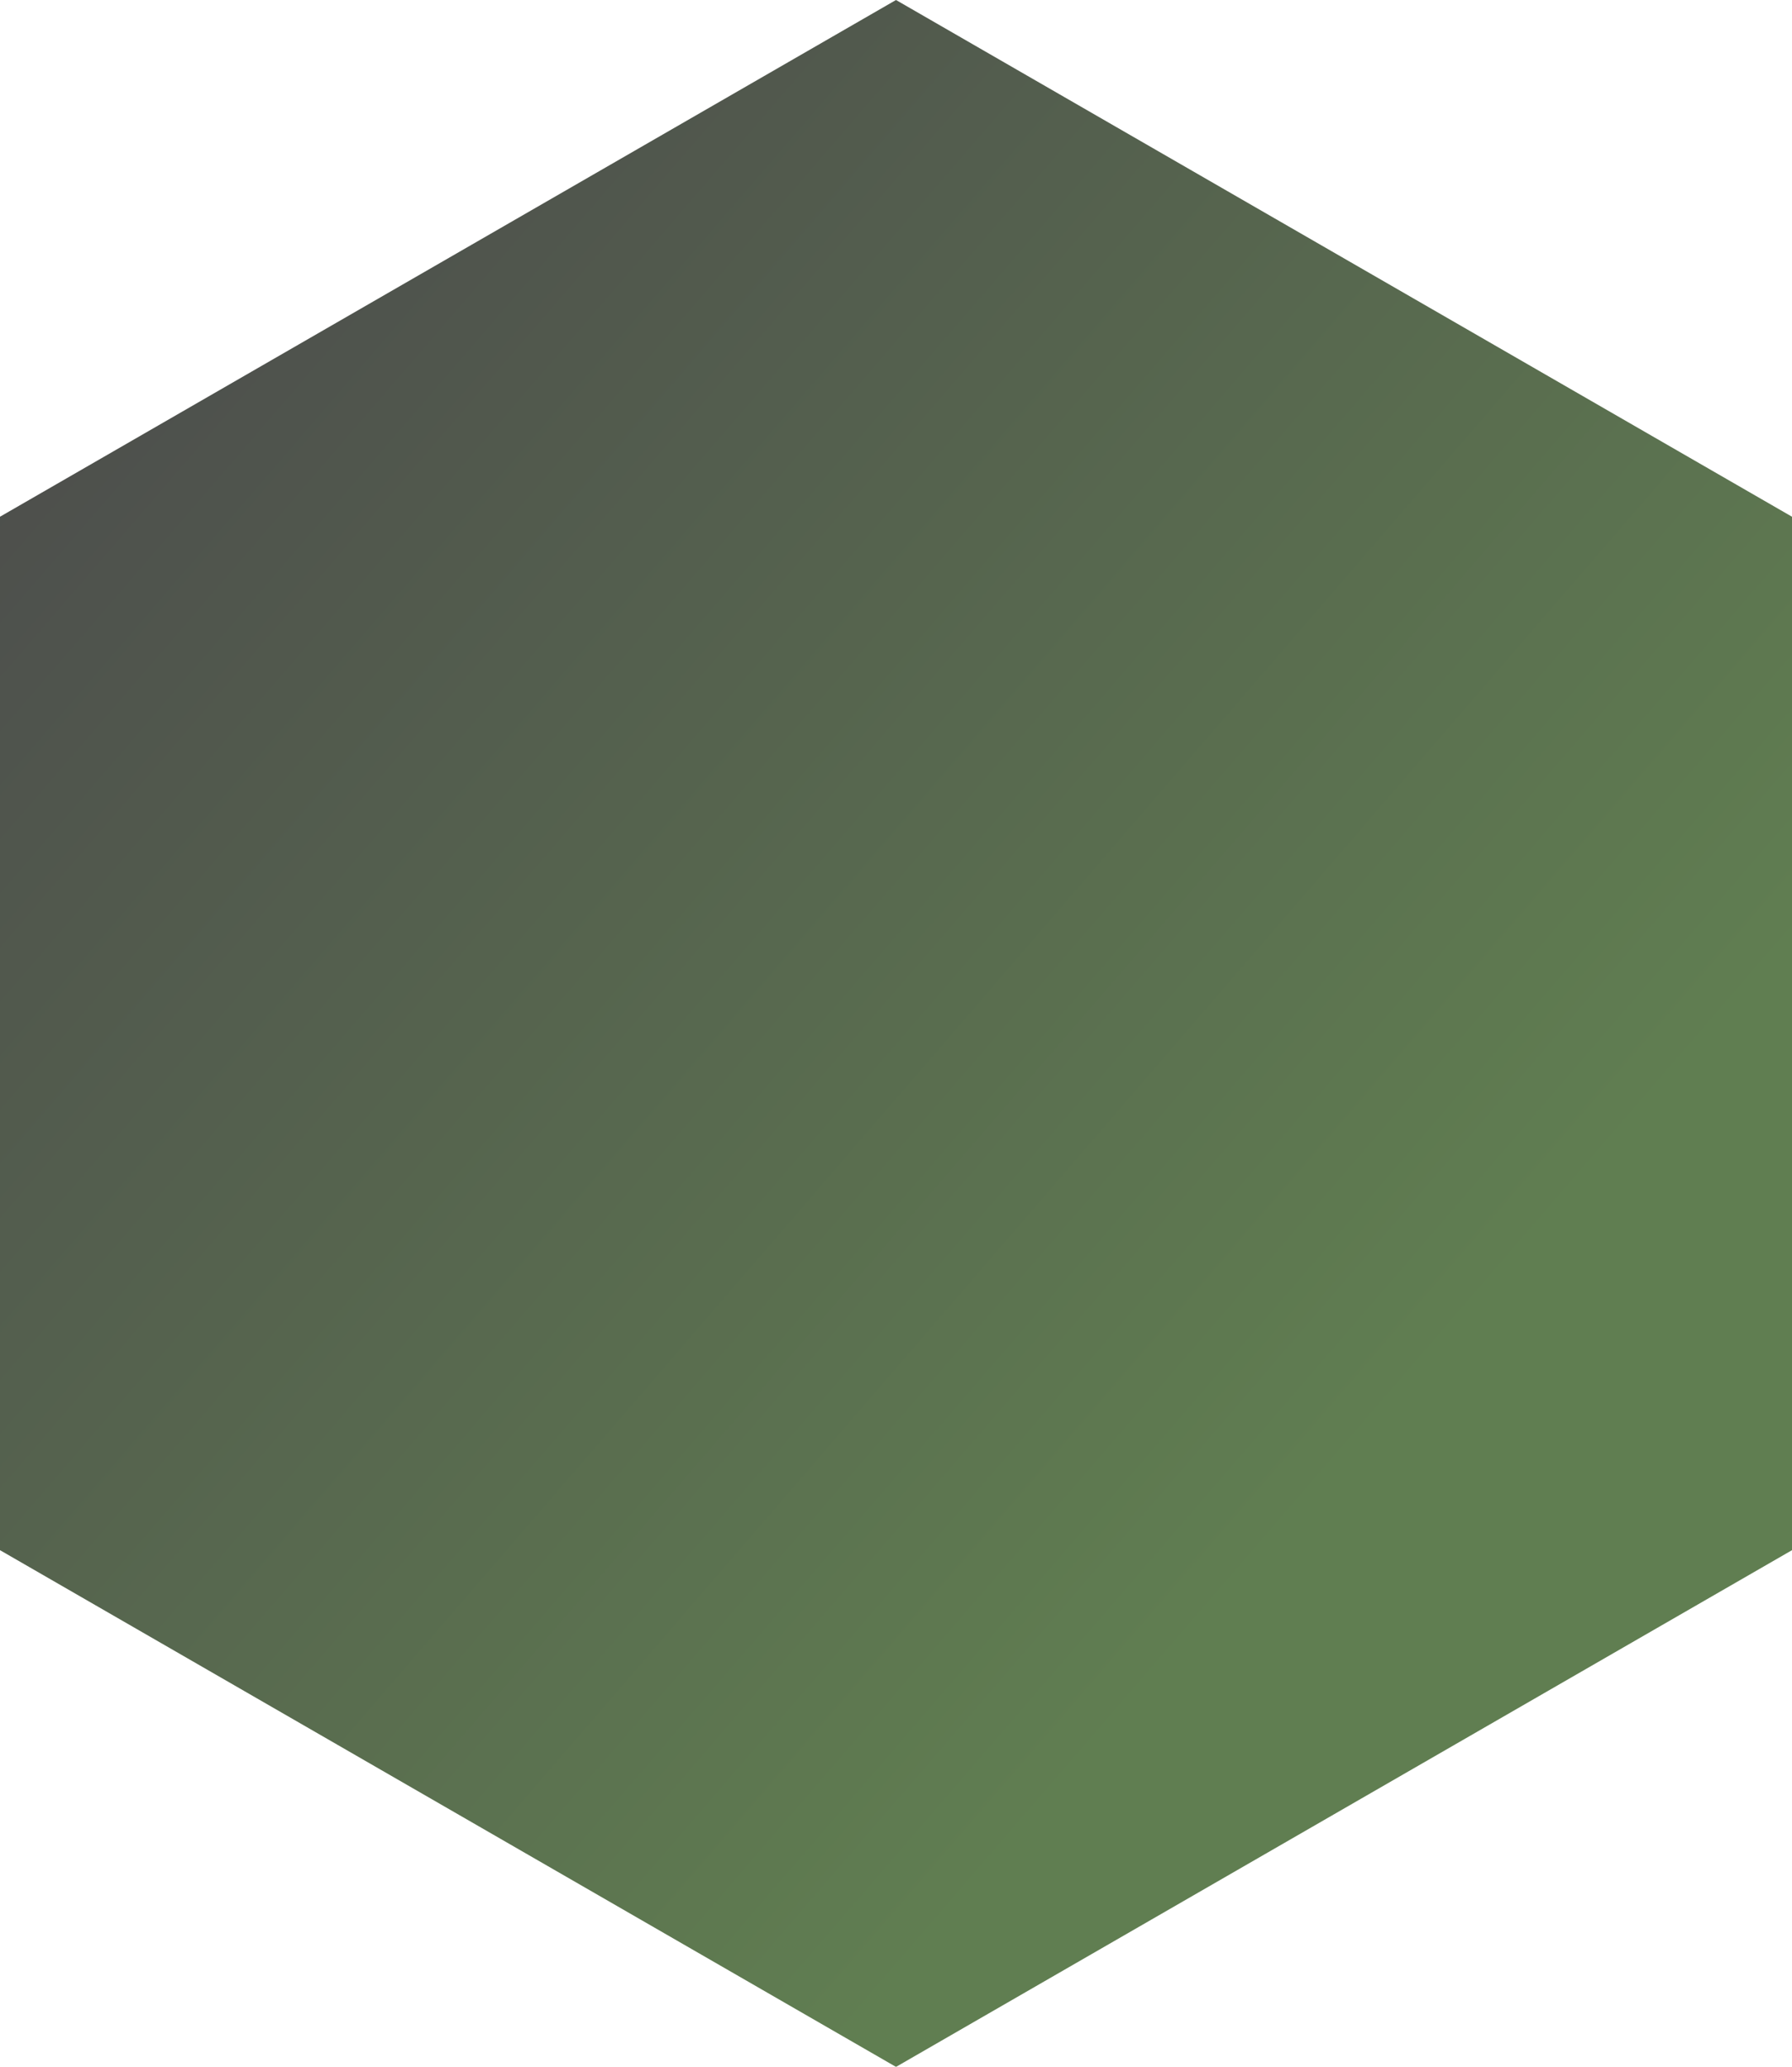 <svg width="254" height="293" viewBox="0 0 254 293" fill="none" xmlns="http://www.w3.org/2000/svg">
<g filter="url(#filter0_b_23_45)">
<path d="M127 0L254 73.25V219.75L127 293L0 219.75V73.25L127 0Z" fill="url(#paint0_linear_23_45)" fill-opacity="0.7"/>
</g>
<defs>
<filter id="filter0_b_23_45" x="-20" y="-20" width="294" height="333" filterUnits="userSpaceOnUse" color-interpolation-filters="sRGB">
<feFlood flood-opacity="0.1" result="BackgroundImageFix"/>
<feGaussianBlur in="BackgroundImageFix" stdDeviation="10"/>
<feComposite in2="SourceAlpha" operator="in" result="effect1_backgroundBlur_23_45"/>
<feBlend mode="normal" in="SourceGraphic" in2="effect1_backgroundBlur_23_45" result="shape"/>
</filter>
<linearGradient id="paint0_linear_23_45" x1="144.232" y1="265.235" x2="-46.792" y2="100.48" gradientUnits="userSpaceOnUse">
<stop stop-color="#1d4807"/>
<stop offset="1"/>
</linearGradient>
</defs>
</svg>
